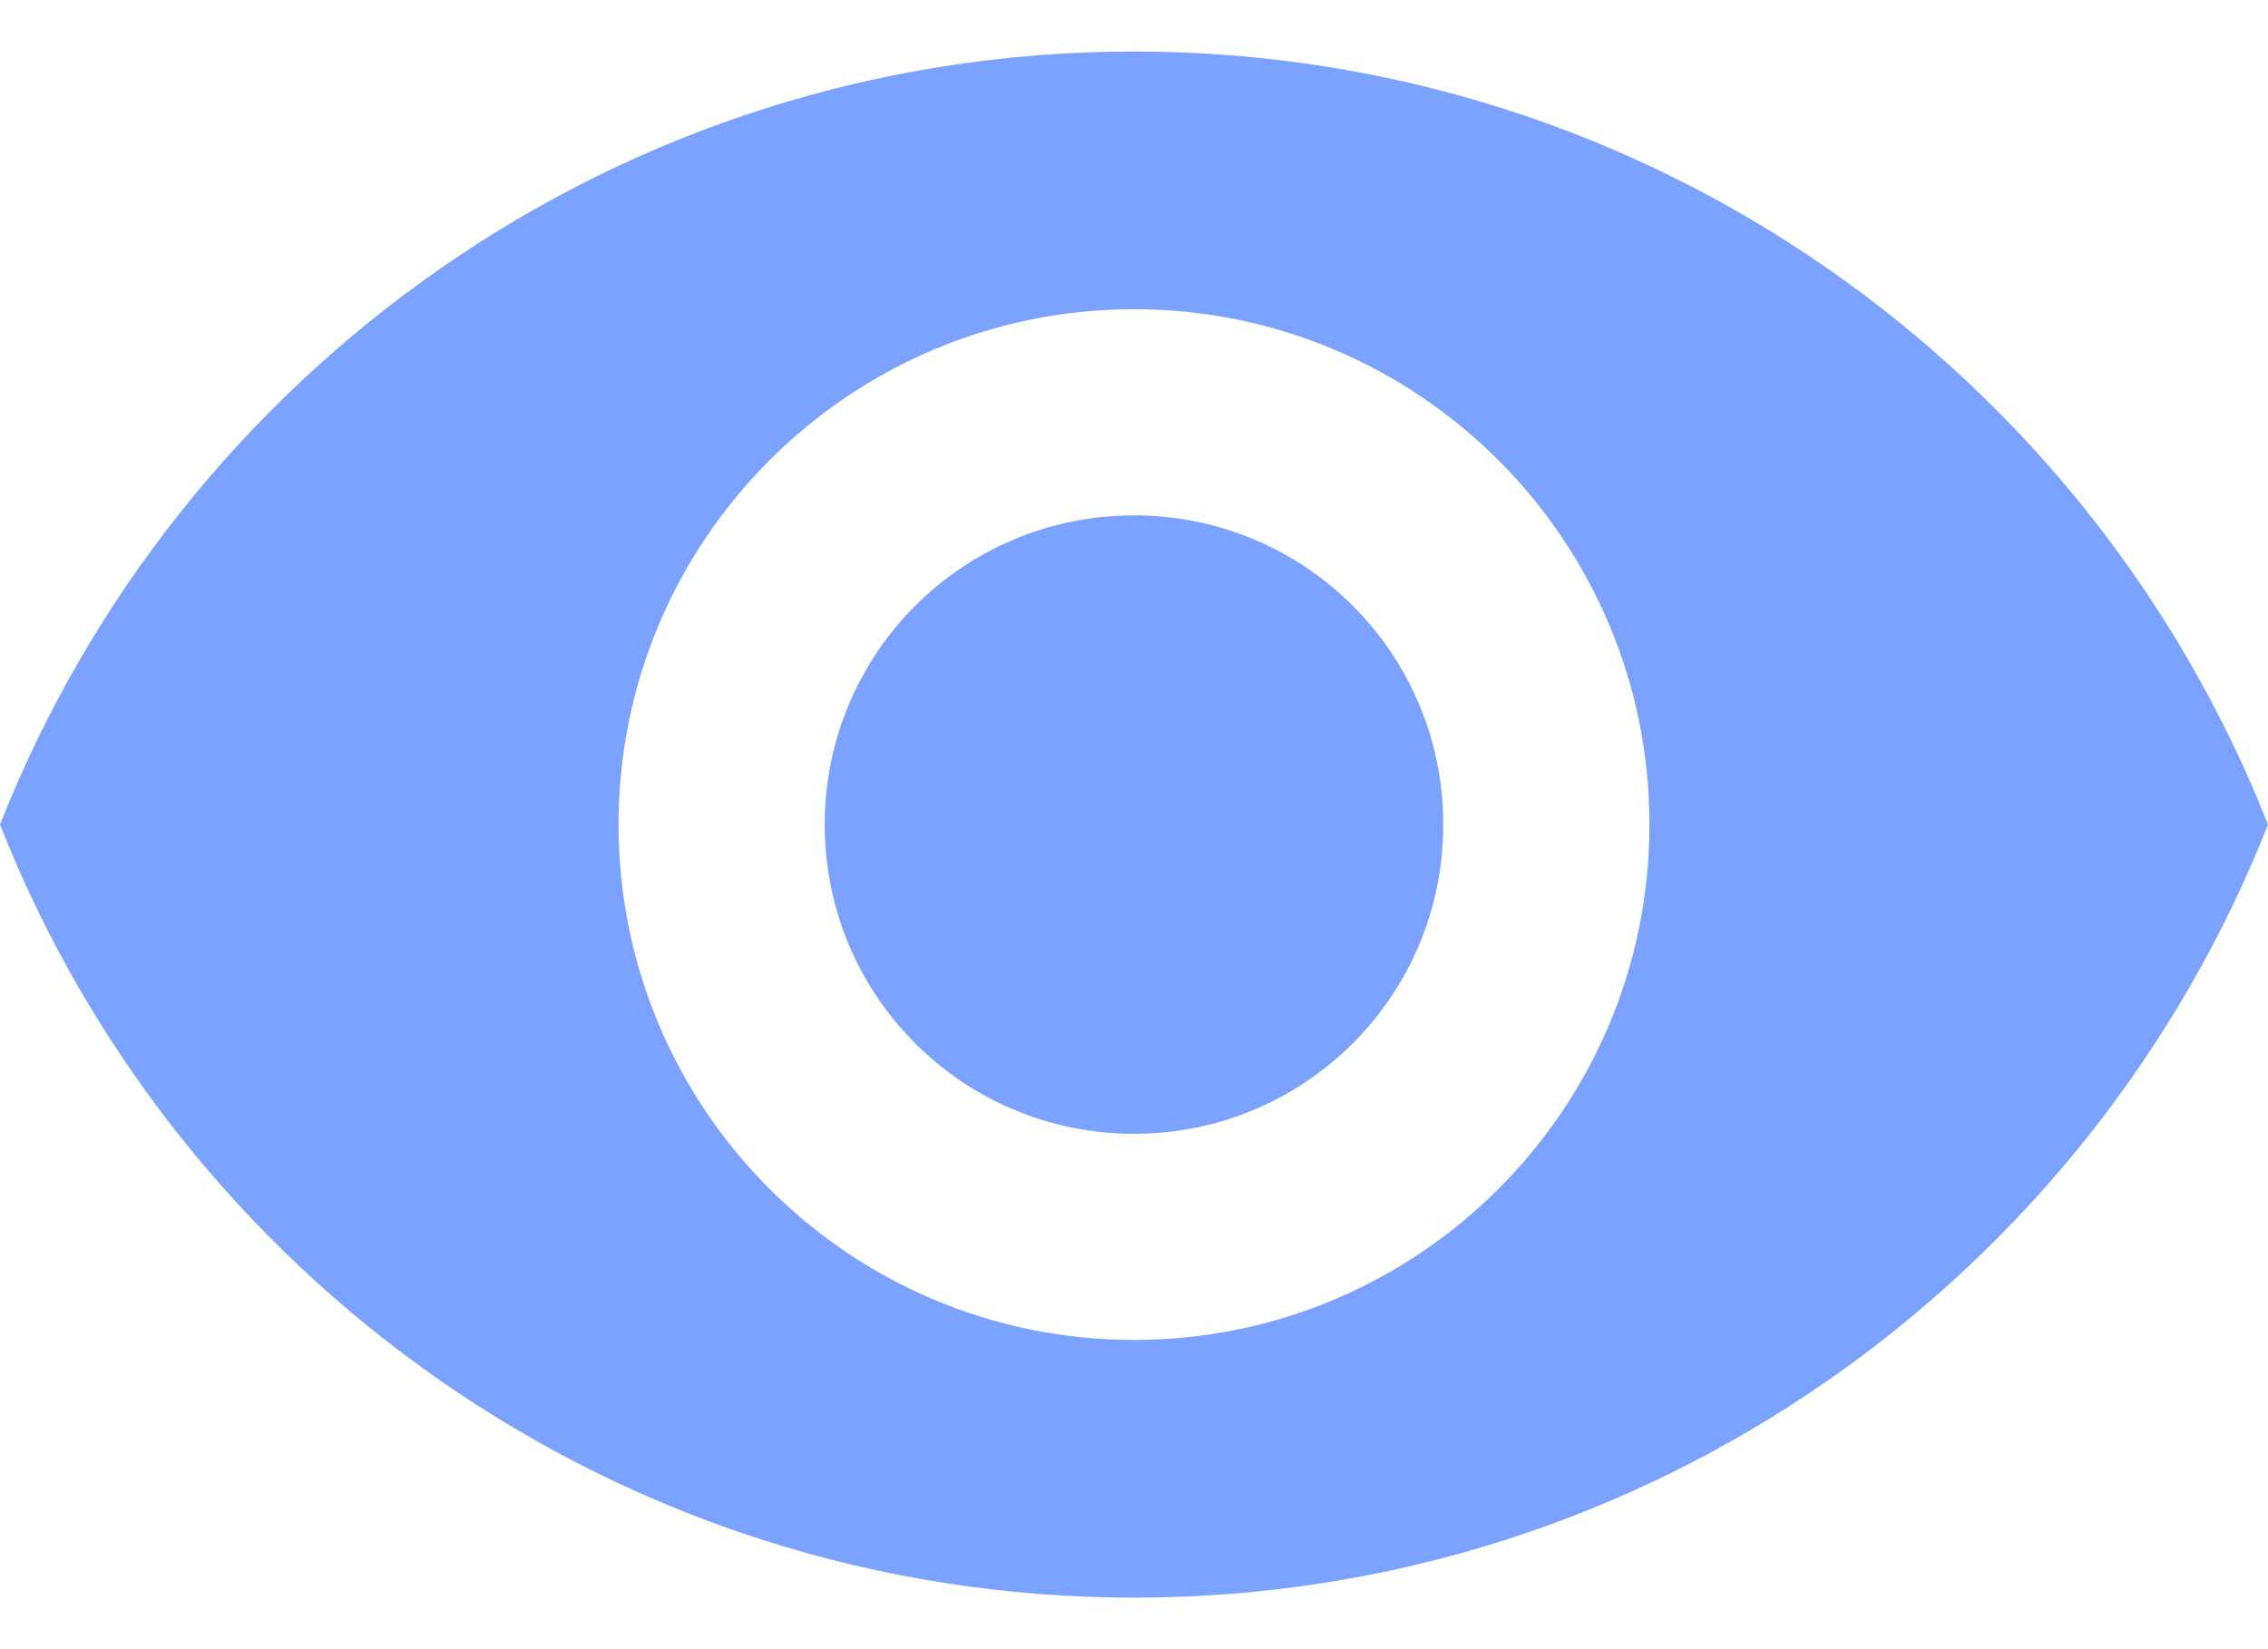 <svg xmlns="http://www.w3.org/2000/svg" width="22" height="16" fill="none" viewBox="0 0 22 16"><path fill="#7AA2FE" d="M11 .5C6 .5 1.73 3.61 0 8c1.73 4.39 6 7.5 11 7.5s9.27-3.11 11-7.5C20.27 3.61 16 .5 11 .5M11 13c-2.76 0-5-2.24-5-5s2.24-5 5-5 5 2.24 5 5-2.24 5-5 5m0-8C9.34 5 8 6.34 8 8s1.34 3 3 3 3-1.34 3-3-1.34-3-3-3"/></svg>